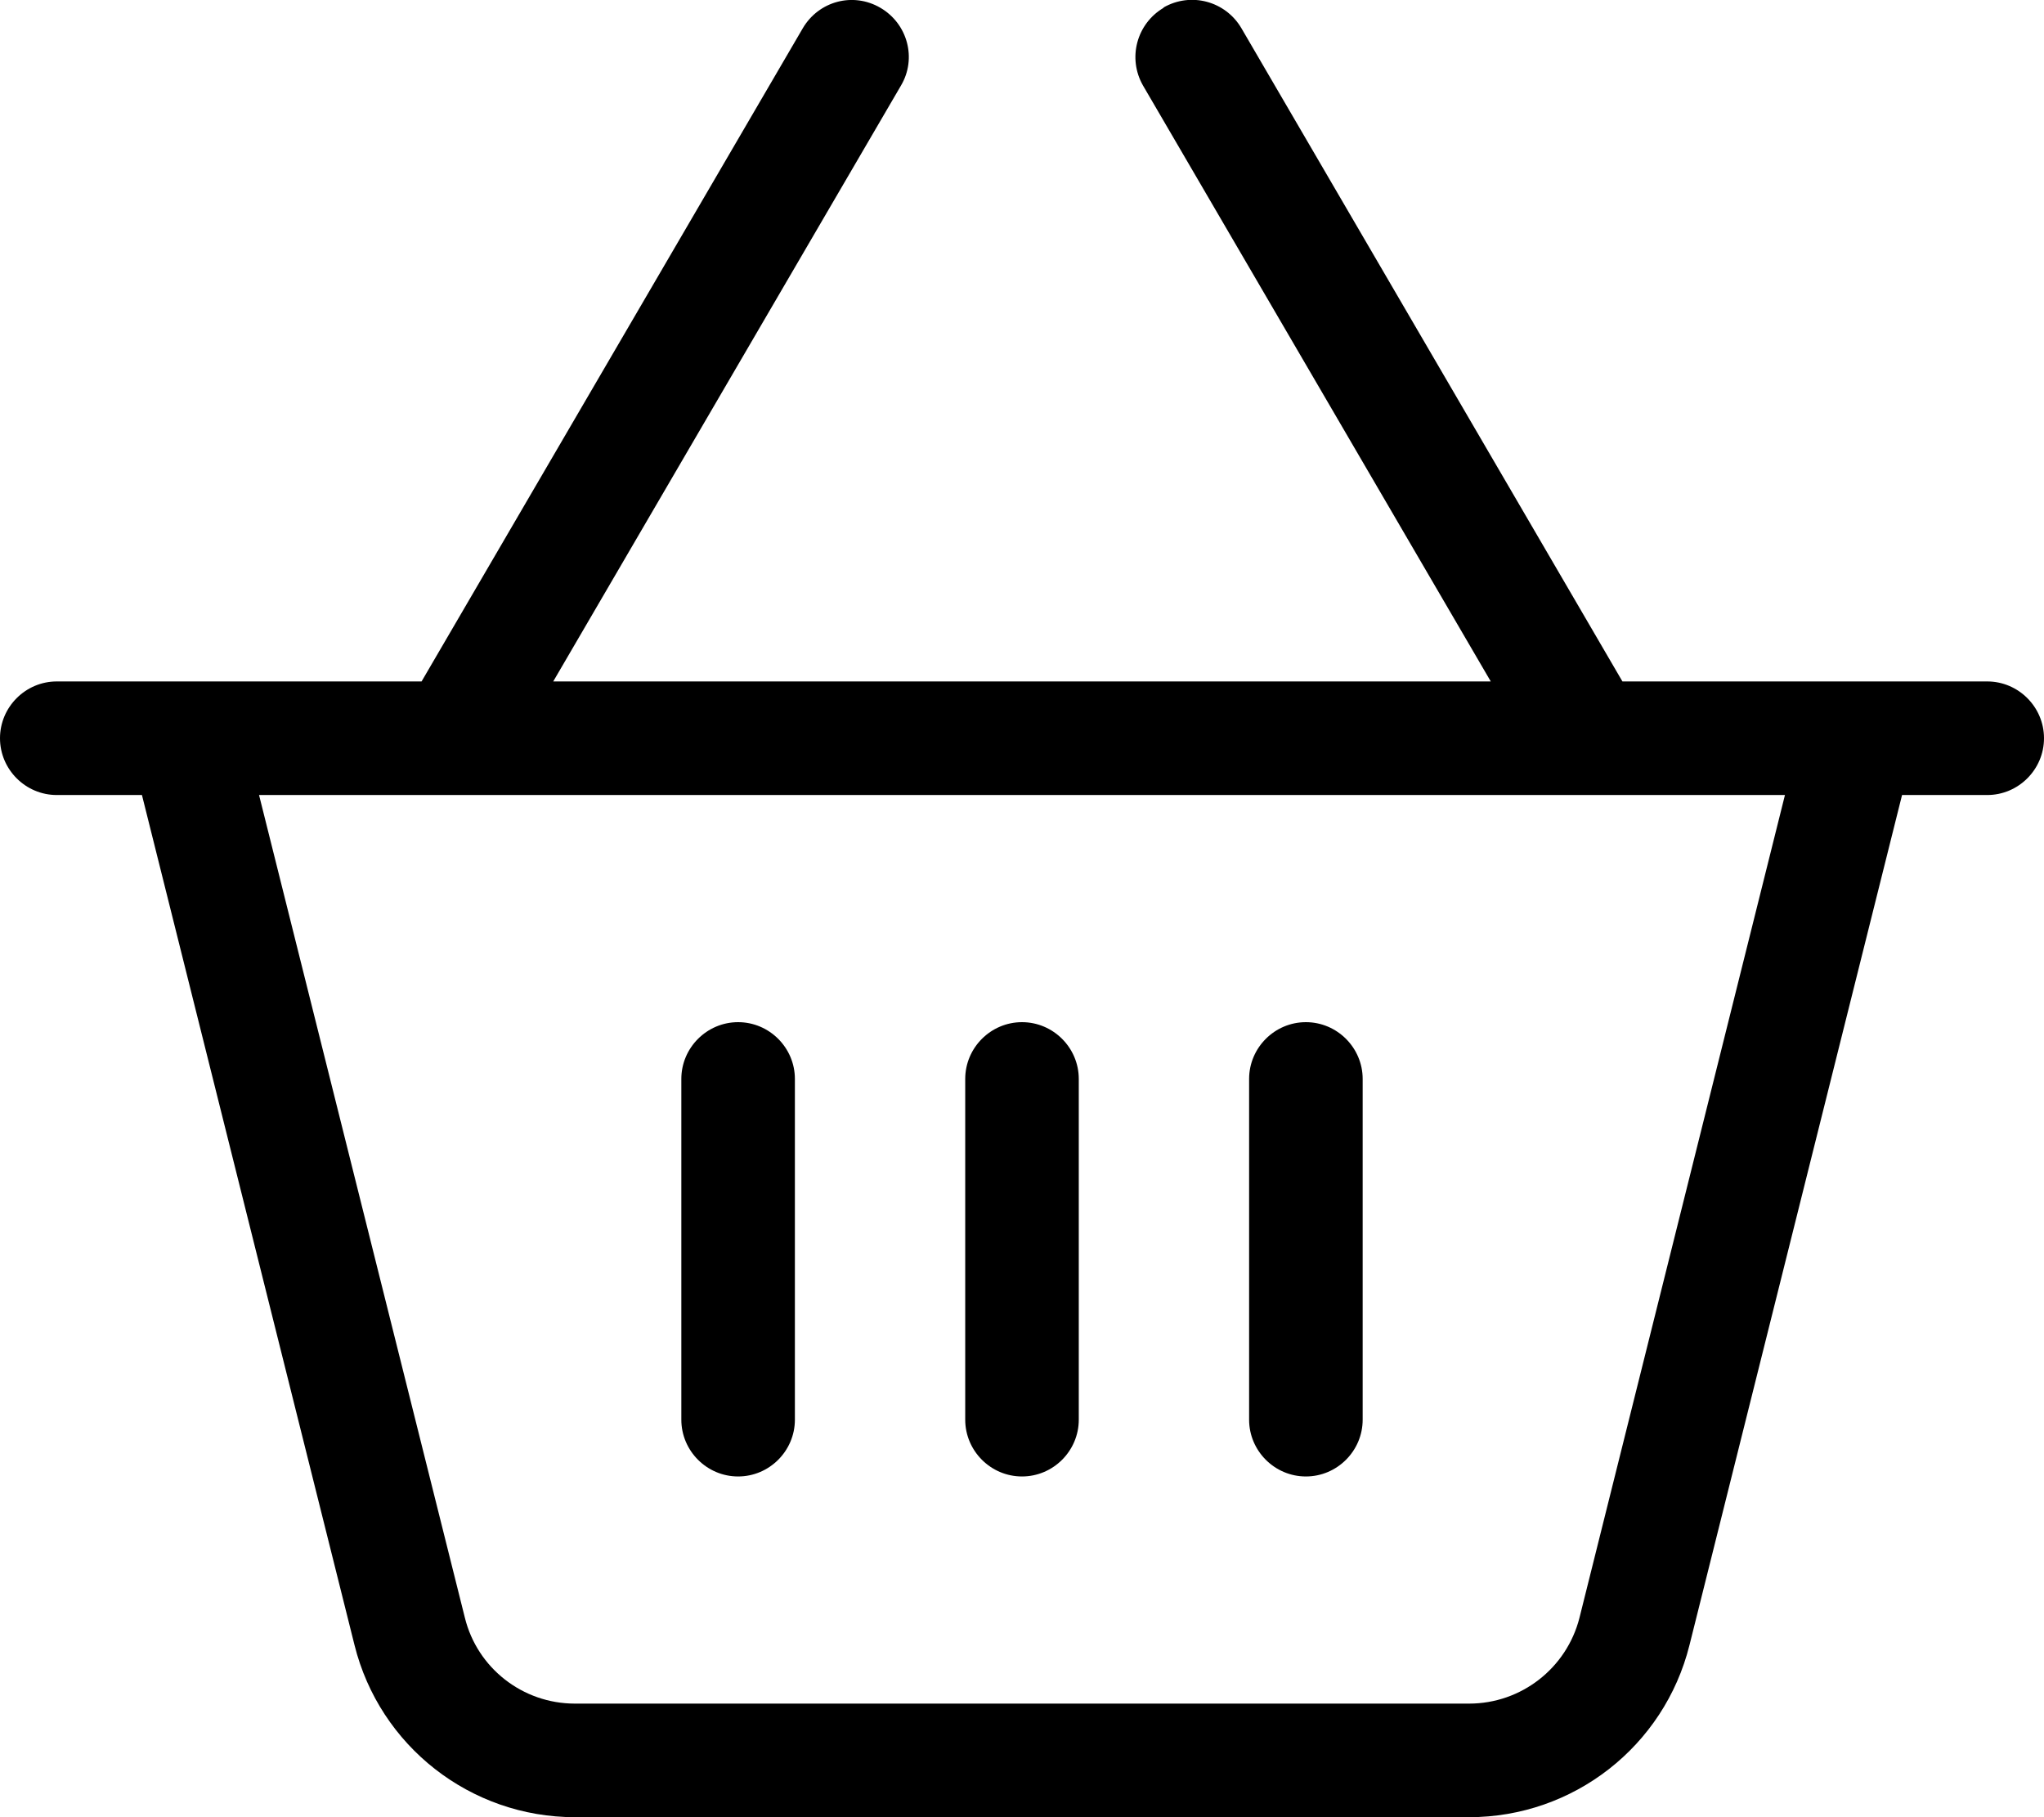<svg xmlns="http://www.w3.org/2000/svg" viewBox="0 0 576 512"><!--! Font Awesome Pro 6.5.0 by @fontawesome - https://fontawesome.com License - https://fontawesome.com/license (Commercial License) Copyright 2023 Fonticons, Inc. --><path d="M327.9 2.2c-7.6 4.5-10.2 14.2-5.8 21.9l98 167.9H155.9l98-167.9c4.5-7.6 1.9-17.4-5.8-21.9s-17.4-1.9-21.9 5.8L118.8 192H65 32 16c-8.8 0-16 7.2-16 16s7.2 16 16 16H40L99.9 463.5C107 492 132.6 512 162 512H414c29.4 0 55-20 62.1-48.5L536 224h24c8.8 0 16-7.2 16-16s-7.2-16-16-16H544 511 457.2L349.8 7.9c-4.5-7.6-14.2-10.2-21.9-5.8zM73 224H503L445.1 455.8C441.5 470 428.7 480 414 480H162c-14.7 0-27.5-10-31-24.2L73 224zm151 80c0-8.8-7.2-16-16-16s-16 7.2-16 16v96c0 8.8 7.2 16 16 16s16-7.2 16-16V304zm64-16c-8.8 0-16 7.2-16 16v96c0 8.8 7.2 16 16 16s16-7.2 16-16V304c0-8.8-7.2-16-16-16zm96 16c0-8.8-7.2-16-16-16s-16 7.2-16 16v96c0 8.8 7.2 16 16 16s16-7.2 16-16V304z"/></svg>